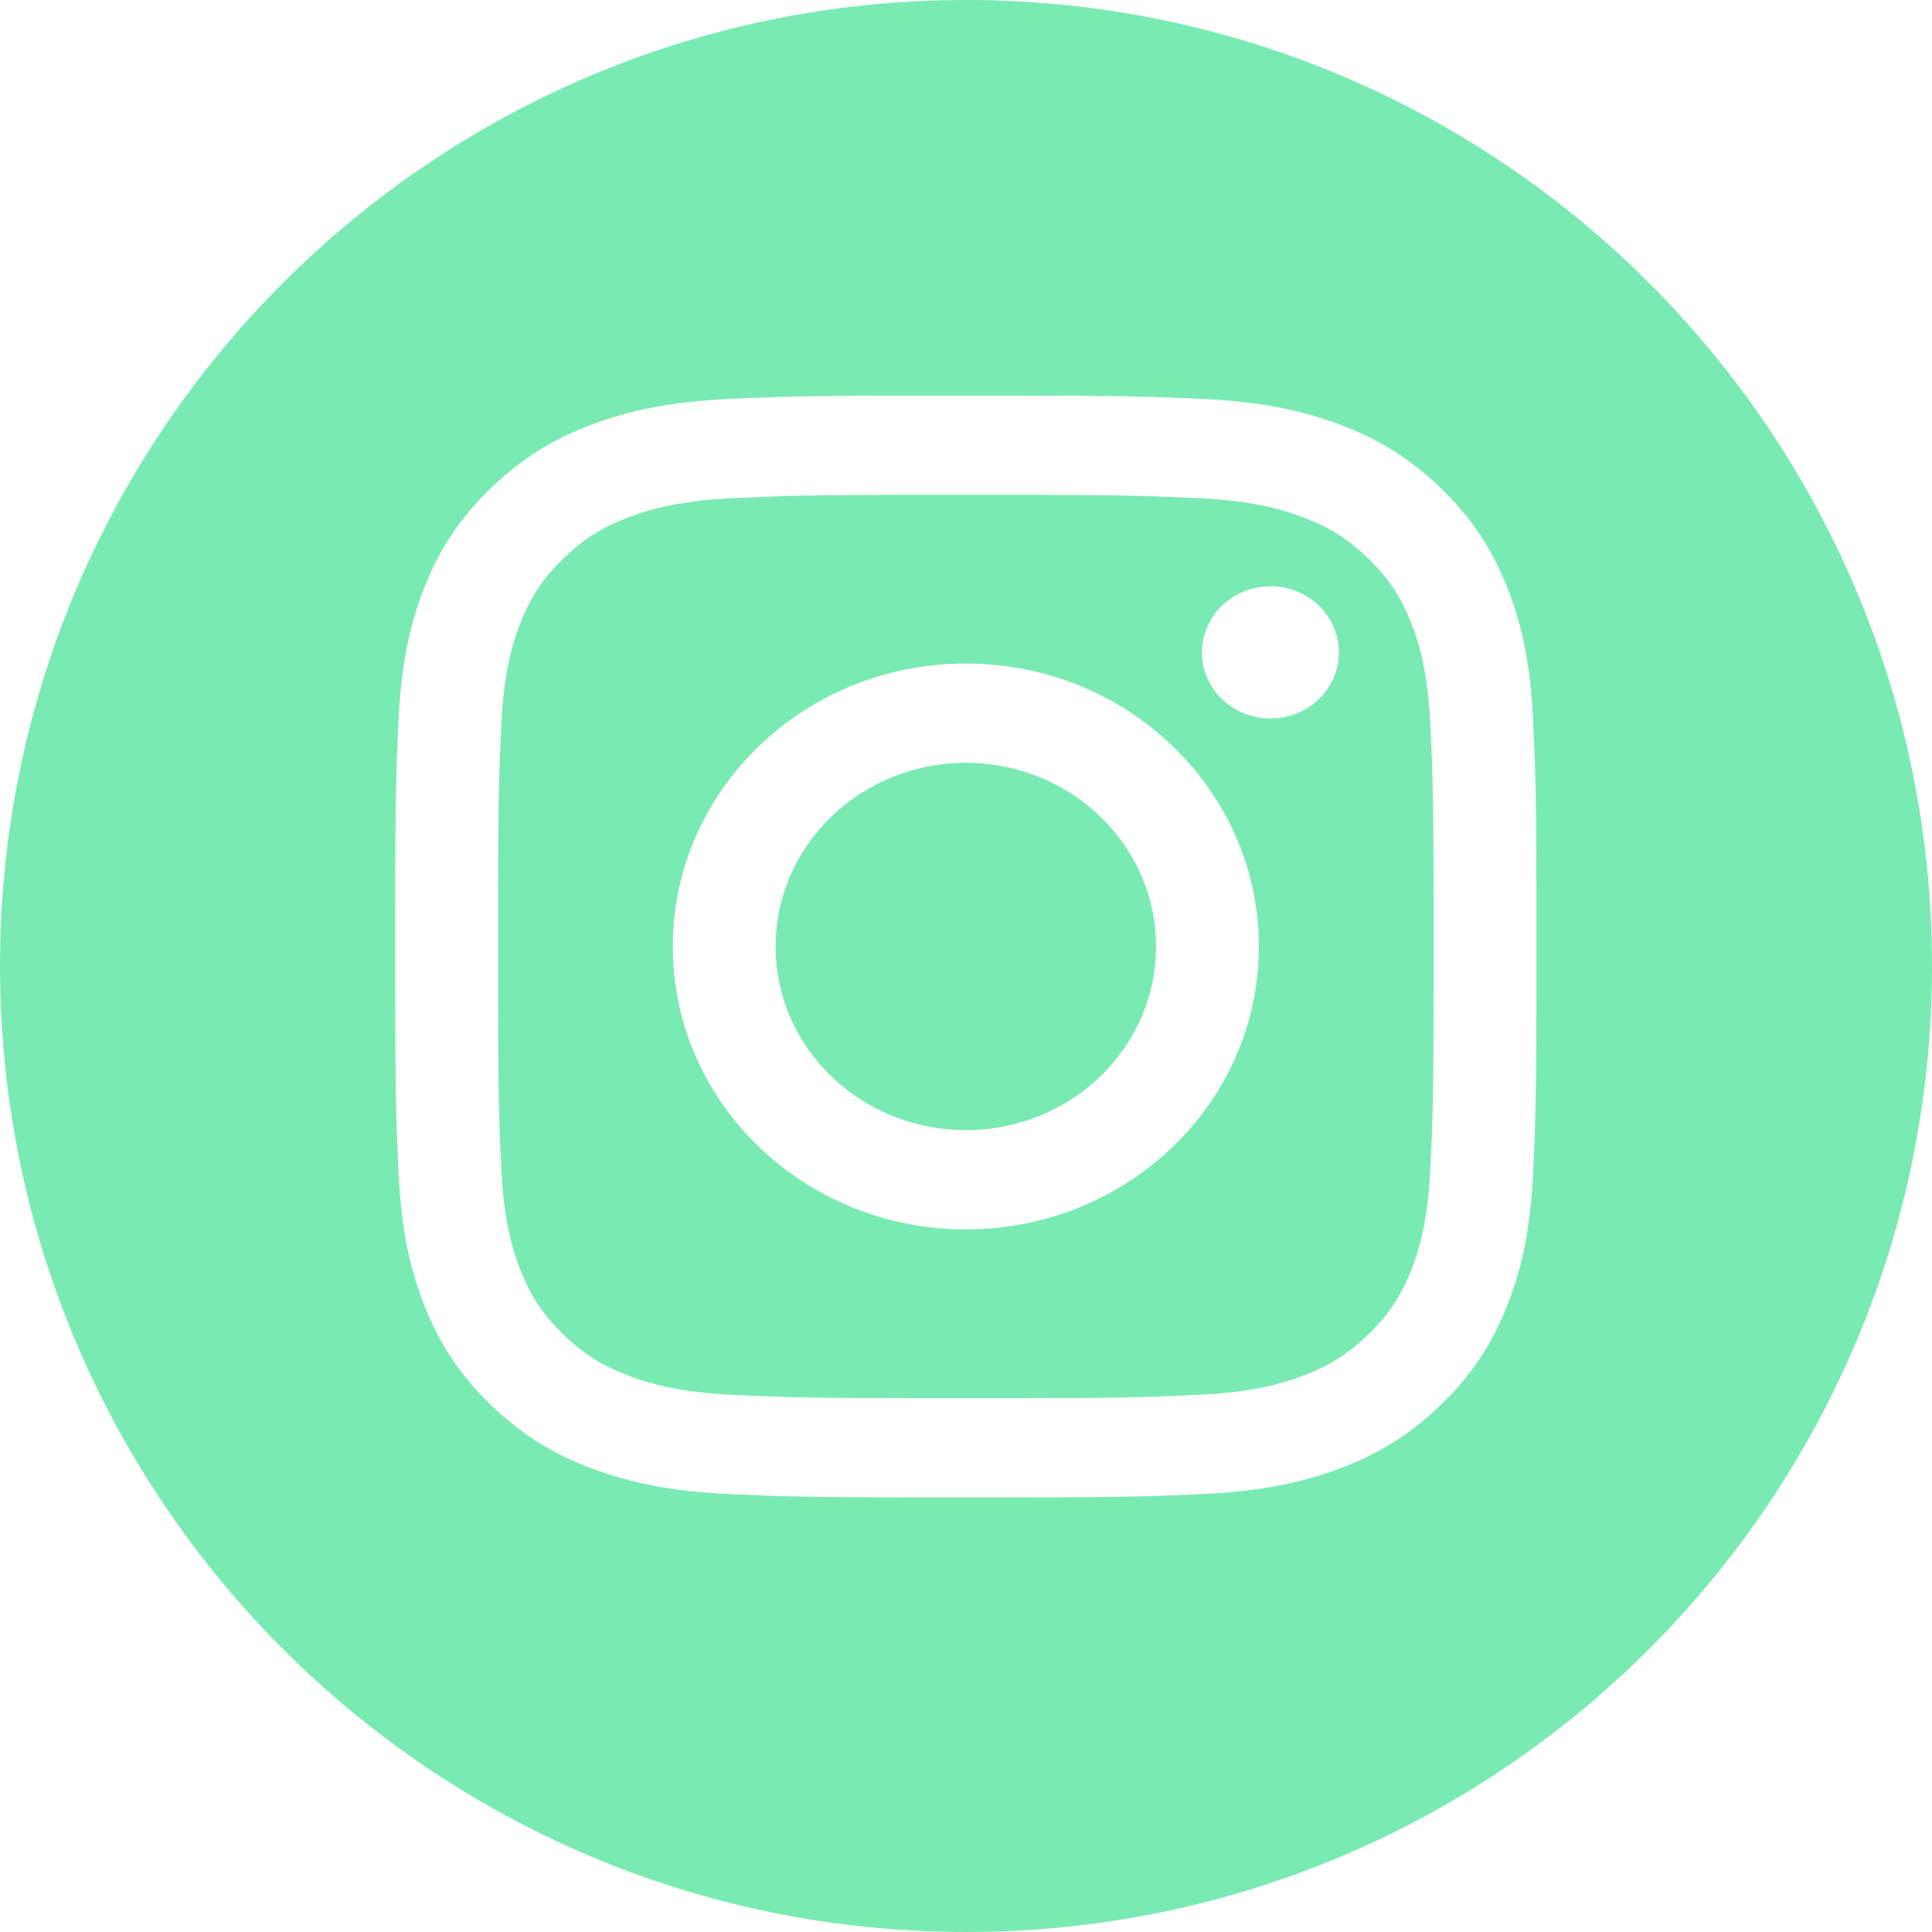 <?xml version="1.0" encoding="UTF-8"?>
<svg width="24px" height="24px" viewBox="0 0 24 24" version="1.1" xmlns="http://www.w3.org/2000/svg" xmlns:xlink="http://www.w3.org/1999/xlink">
    <title>Combined Shape</title>
    <g id="Small-Screens--Menu,-Navigation,-Modal" stroke="none" stroke-width="1" fill="none" fill-rule="evenodd">
        <g id="Footer-Medium-Screens" transform="translate(-640, -583)" fill="#7aeab3">
            <g id="Social-Icons" transform="translate(612, 583)">
                <g id="Combined-Shape-2" transform="translate(28, -0)">
                    <path d="M12,0 C18.627,0 24,5.373 24,12 C24,18.627 18.627,24 12,24 C5.373,24 0,18.627 0,12 C0,5.373 5.373,0 12,0 Z M13.114,4.915 L10.886,4.915 C10.271,4.917 9.937,4.922 9.623,4.933 L9.623,4.933 L9.45,4.939 C9.333,4.943 9.213,4.949 9.075,4.955 C8.321,4.988 7.805,5.104 7.354,5.273 C6.888,5.448 6.493,5.682 6.099,6.062 C5.705,6.443 5.462,6.824 5.281,7.274 C5.106,7.71 4.986,8.207 4.952,8.936 C4.946,9.064 4.94,9.176 4.936,9.285 L4.928,9.501 C4.917,9.828 4.912,10.189 4.91,10.892 L4.911,12.845 C4.913,13.406 4.918,13.724 4.928,14.014 L4.936,14.23 C4.94,14.339 4.946,14.452 4.952,14.58 C4.986,15.308 5.106,15.806 5.281,16.241 C5.462,16.691 5.705,17.073 6.099,17.453 C6.493,17.834 6.888,18.068 7.354,18.243 C7.805,18.412 8.321,18.527 9.075,18.561 C9.213,18.567 9.333,18.572 9.45,18.576 L9.45,18.576 L9.623,18.583 C9.943,18.593 10.284,18.598 10.92,18.6 L10.92,18.6 L11.299,18.601 L11.299,18.601 L12.697,18.601 L13.075,18.6 C13.712,18.598 14.053,18.593 14.372,18.583 L14.372,18.583 L14.546,18.576 C14.662,18.572 14.783,18.567 14.92,18.561 C15.675,18.527 16.19,18.412 16.641,18.243 C17.107,18.068 17.503,17.834 17.897,17.453 C18.291,17.073 18.533,16.691 18.714,16.241 C18.89,15.806 19.009,15.308 19.044,14.58 C19.05,14.447 19.055,14.33 19.06,14.218 L19.06,14.218 L19.066,14.05 C19.08,13.658 19.085,13.232 19.086,12.226 L19.086,12.226 L19.086,11.289 C19.085,10.275 19.08,9.851 19.066,9.455 L19.058,9.258 C19.054,9.157 19.049,9.053 19.044,8.936 C19.009,8.207 18.89,7.71 18.714,7.274 C18.533,6.824 18.291,6.443 17.897,6.062 C17.503,5.682 17.107,5.448 16.641,5.273 C16.19,5.104 15.675,4.988 14.92,4.955 C14.783,4.949 14.662,4.943 14.546,4.939 L14.546,4.939 L14.284,4.93 C13.959,4.921 13.587,4.916 12.894,4.914 Z M12.878,6.147 C13.989,6.15 14.251,6.16 14.862,6.187 C15.553,6.217 15.929,6.328 16.178,6.422 C16.509,6.546 16.745,6.695 16.994,6.934 C17.242,7.174 17.395,7.402 17.524,7.721 C17.621,7.962 17.736,8.325 17.768,8.992 C17.774,9.129 17.78,9.249 17.785,9.364 L17.785,9.364 L17.791,9.536 C17.802,9.854 17.806,10.198 17.808,10.874 L17.808,10.874 L17.809,11.278 C17.809,11.351 17.809,11.427 17.809,11.507 L17.809,12.087 L17.809,12.087 L17.809,12.238 L17.808,12.641 C17.806,13.317 17.802,13.662 17.791,13.979 L17.791,13.979 L17.785,14.151 C17.78,14.267 17.774,14.386 17.768,14.523 C17.736,15.191 17.621,15.553 17.524,15.794 C17.395,16.114 17.242,16.342 16.994,16.581 C16.745,16.821 16.509,16.969 16.178,17.093 C15.929,17.187 15.553,17.298 14.862,17.329 C14.183,17.359 13.936,17.367 12.474,17.369 L11.276,17.368 C10.029,17.366 9.773,17.357 9.133,17.329 C8.442,17.298 8.067,17.187 7.817,17.093 C7.486,16.969 7.25,16.821 7.002,16.581 C6.754,16.342 6.6,16.114 6.472,15.794 C6.375,15.553 6.259,15.191 6.228,14.523 C6.221,14.386 6.216,14.267 6.211,14.151 L6.211,14.151 L6.205,13.979 C6.193,13.633 6.188,13.254 6.187,12.448 L6.187,12.448 L6.187,11.067 C6.188,10.261 6.193,9.882 6.205,9.536 L6.205,9.536 L6.211,9.364 C6.216,9.249 6.221,9.129 6.228,8.992 C6.259,8.325 6.375,7.962 6.472,7.721 C6.6,7.402 6.754,7.174 7.002,6.934 C7.25,6.695 7.486,6.546 7.817,6.422 C8.067,6.328 8.442,6.217 9.133,6.187 C9.269,6.181 9.388,6.175 9.502,6.171 L9.502,6.171 L9.673,6.165 C10.014,6.154 10.377,6.149 11.118,6.147 L11.118,6.147 Z M11.998,8.243 C9.987,8.243 8.358,9.817 8.358,11.758 C8.358,13.699 9.987,15.272 11.998,15.272 C14.008,15.272 15.638,13.699 15.638,11.758 C15.638,9.817 14.008,8.243 11.998,8.243 Z M11.998,9.476 C13.303,9.476 14.361,10.498 14.361,11.758 C14.361,13.018 13.303,14.039 11.998,14.039 C10.693,14.039 9.635,13.018 9.635,11.758 C9.635,10.498 10.693,9.476 11.998,9.476 Z M15.782,7.283 C15.312,7.283 14.931,7.651 14.931,8.104 C14.931,8.558 15.312,8.925 15.782,8.925 C16.252,8.925 16.632,8.558 16.632,8.104 C16.632,7.651 16.252,7.283 15.782,7.283 Z" id="Combined-Shape"></path>
                </g>
            </g>
        </g>
    </g>
</svg>